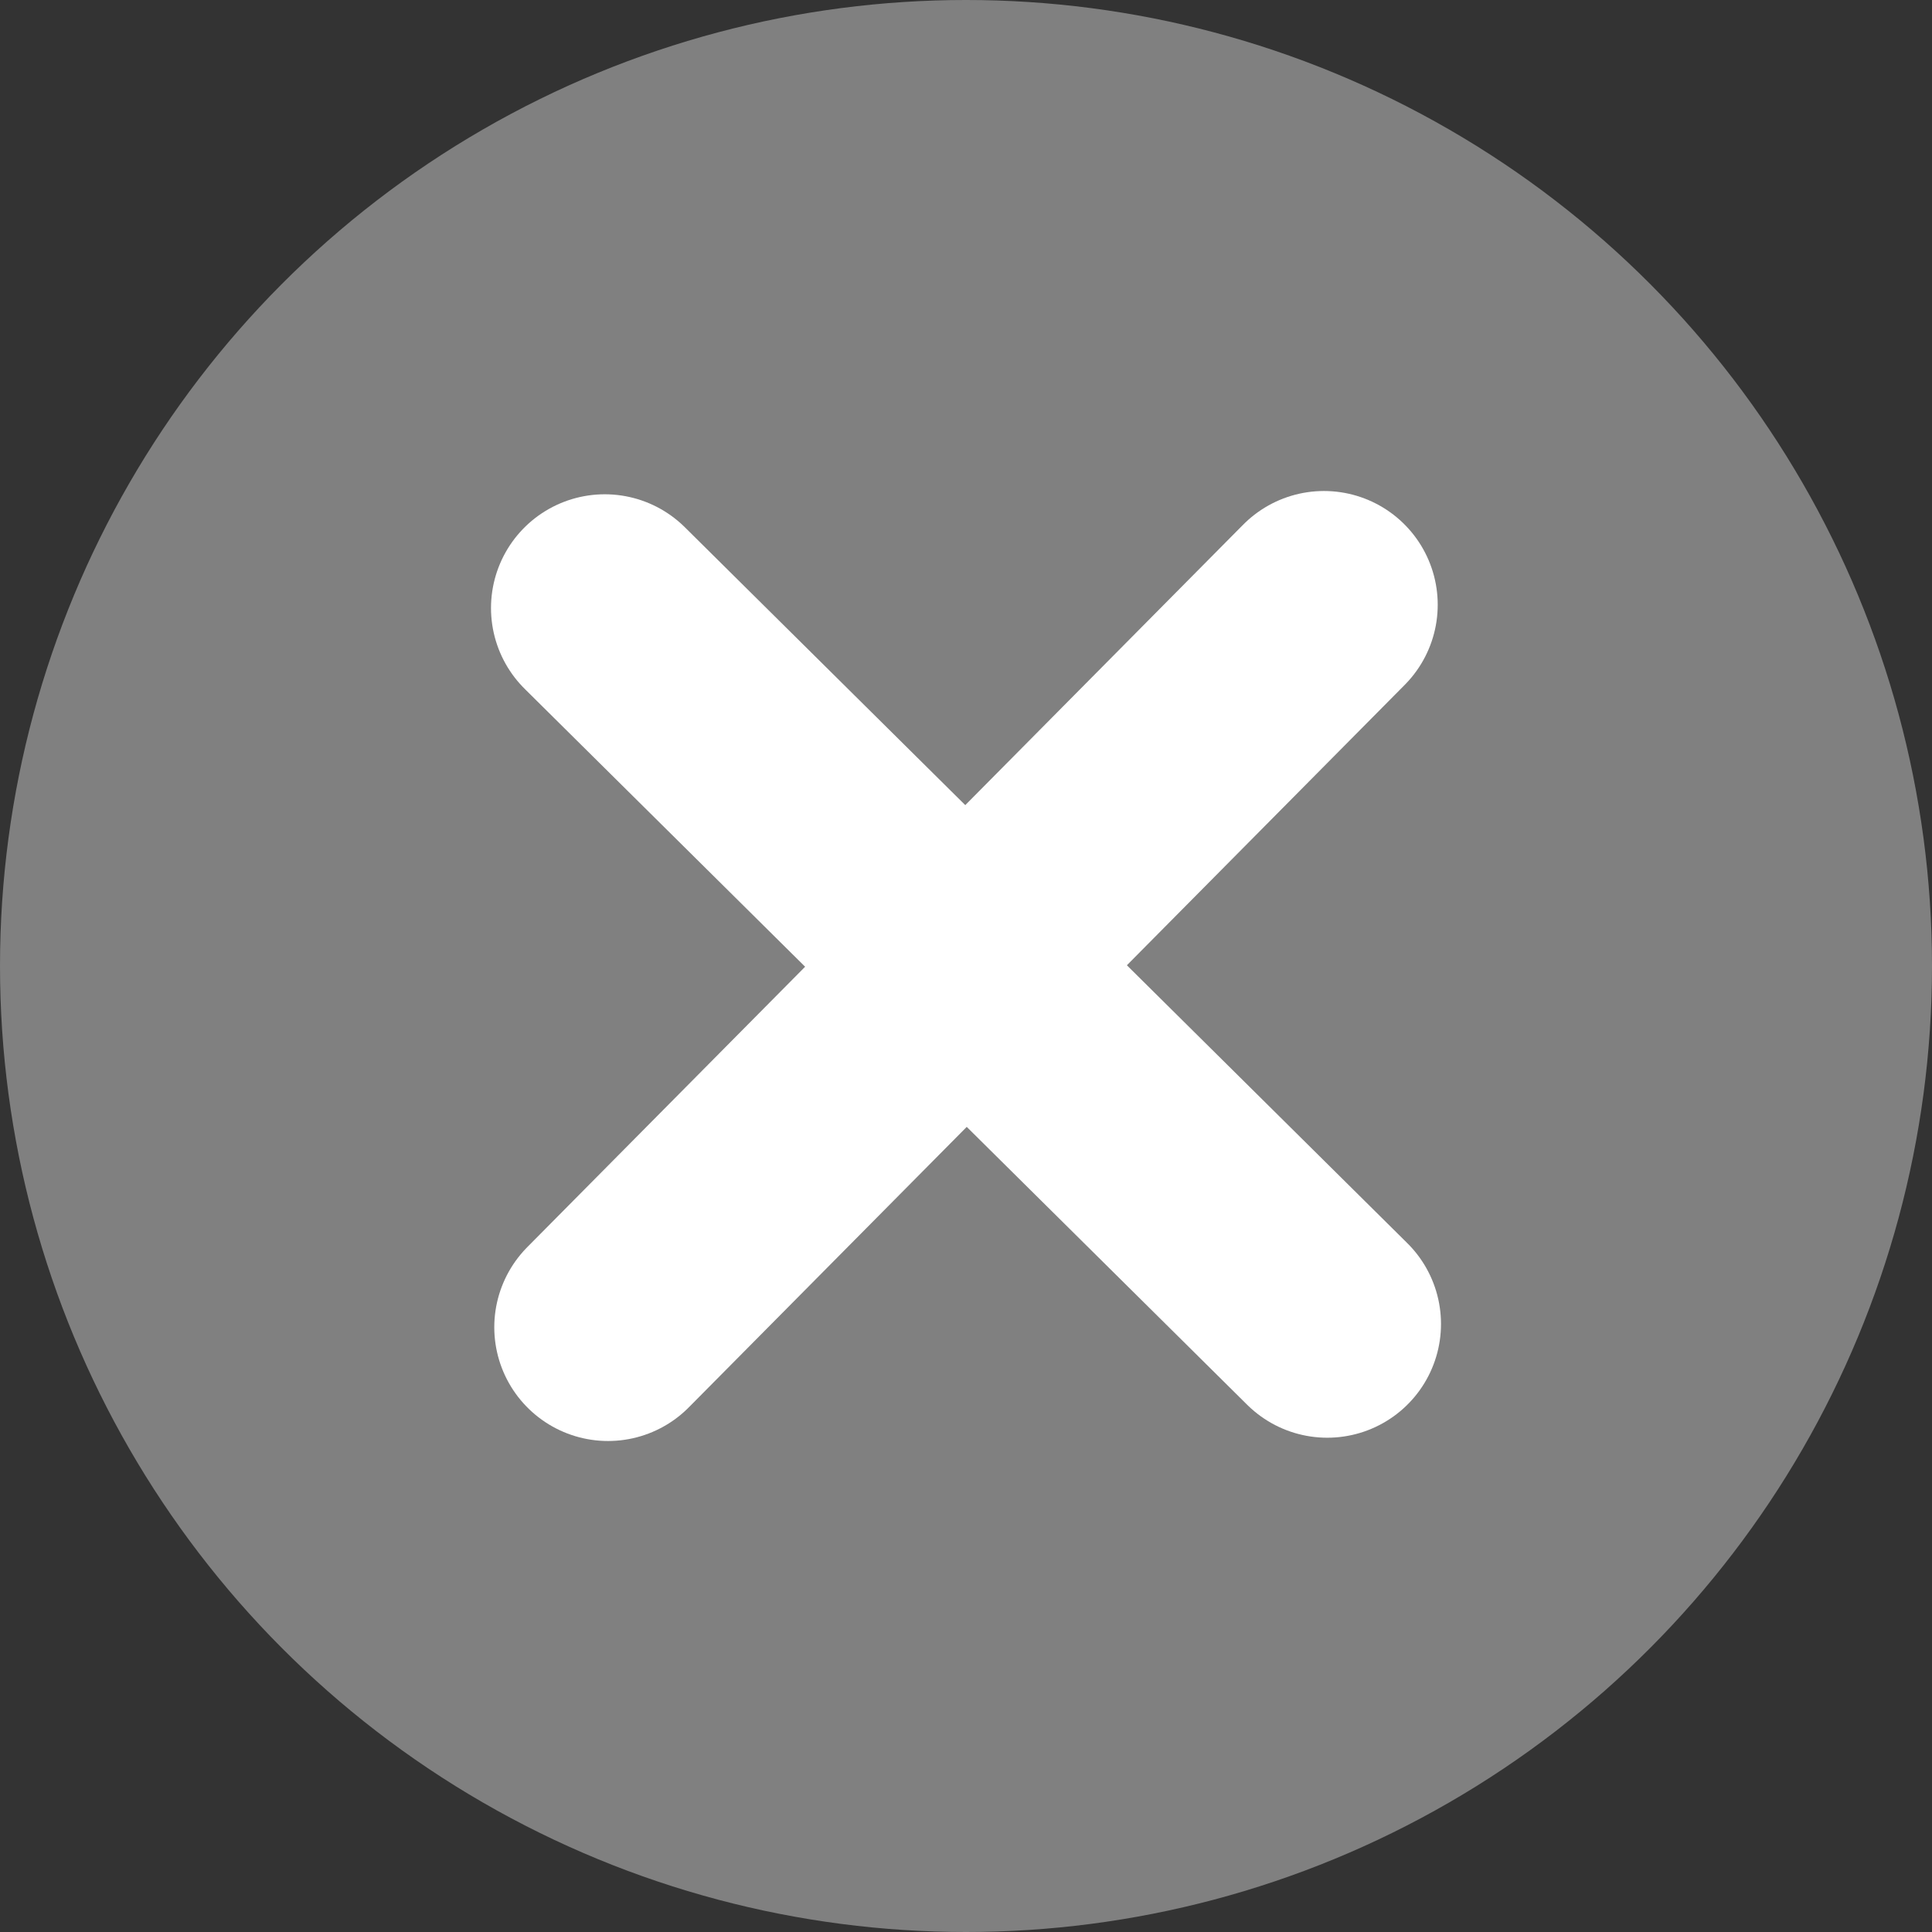 <?xml version="1.0" encoding="UTF-8"?>
<svg id="_レイヤー_1" data-name="レイヤー 1" xmlns="http://www.w3.org/2000/svg" width="1019" height="1019" viewBox="0 0 1019 1019">
  <rect x="0" y="0" width="1019" height="1019" fill="#333333" stroke="none"/>
  <defs>
    <style>
      .cls-1 {
        stroke: #fff;
        stroke-linecap: round;
        stroke-miterlimit: 10;
        stroke-width: 120px;
      }

      .cls-1, .cls-2 {
        fill: gray;
      }
    </style>
  </defs>
  <circle class="cls-2" cx="509.5" cy="509.5" r="509.5"/>
  <line class="cls-1" x1="700.03" y1="698.3" x2="318.97" y2="320.7"/>
  <line class="cls-1" x1="698.3" y1="318.97" x2="320.7" y2="700.03"/>
</svg>